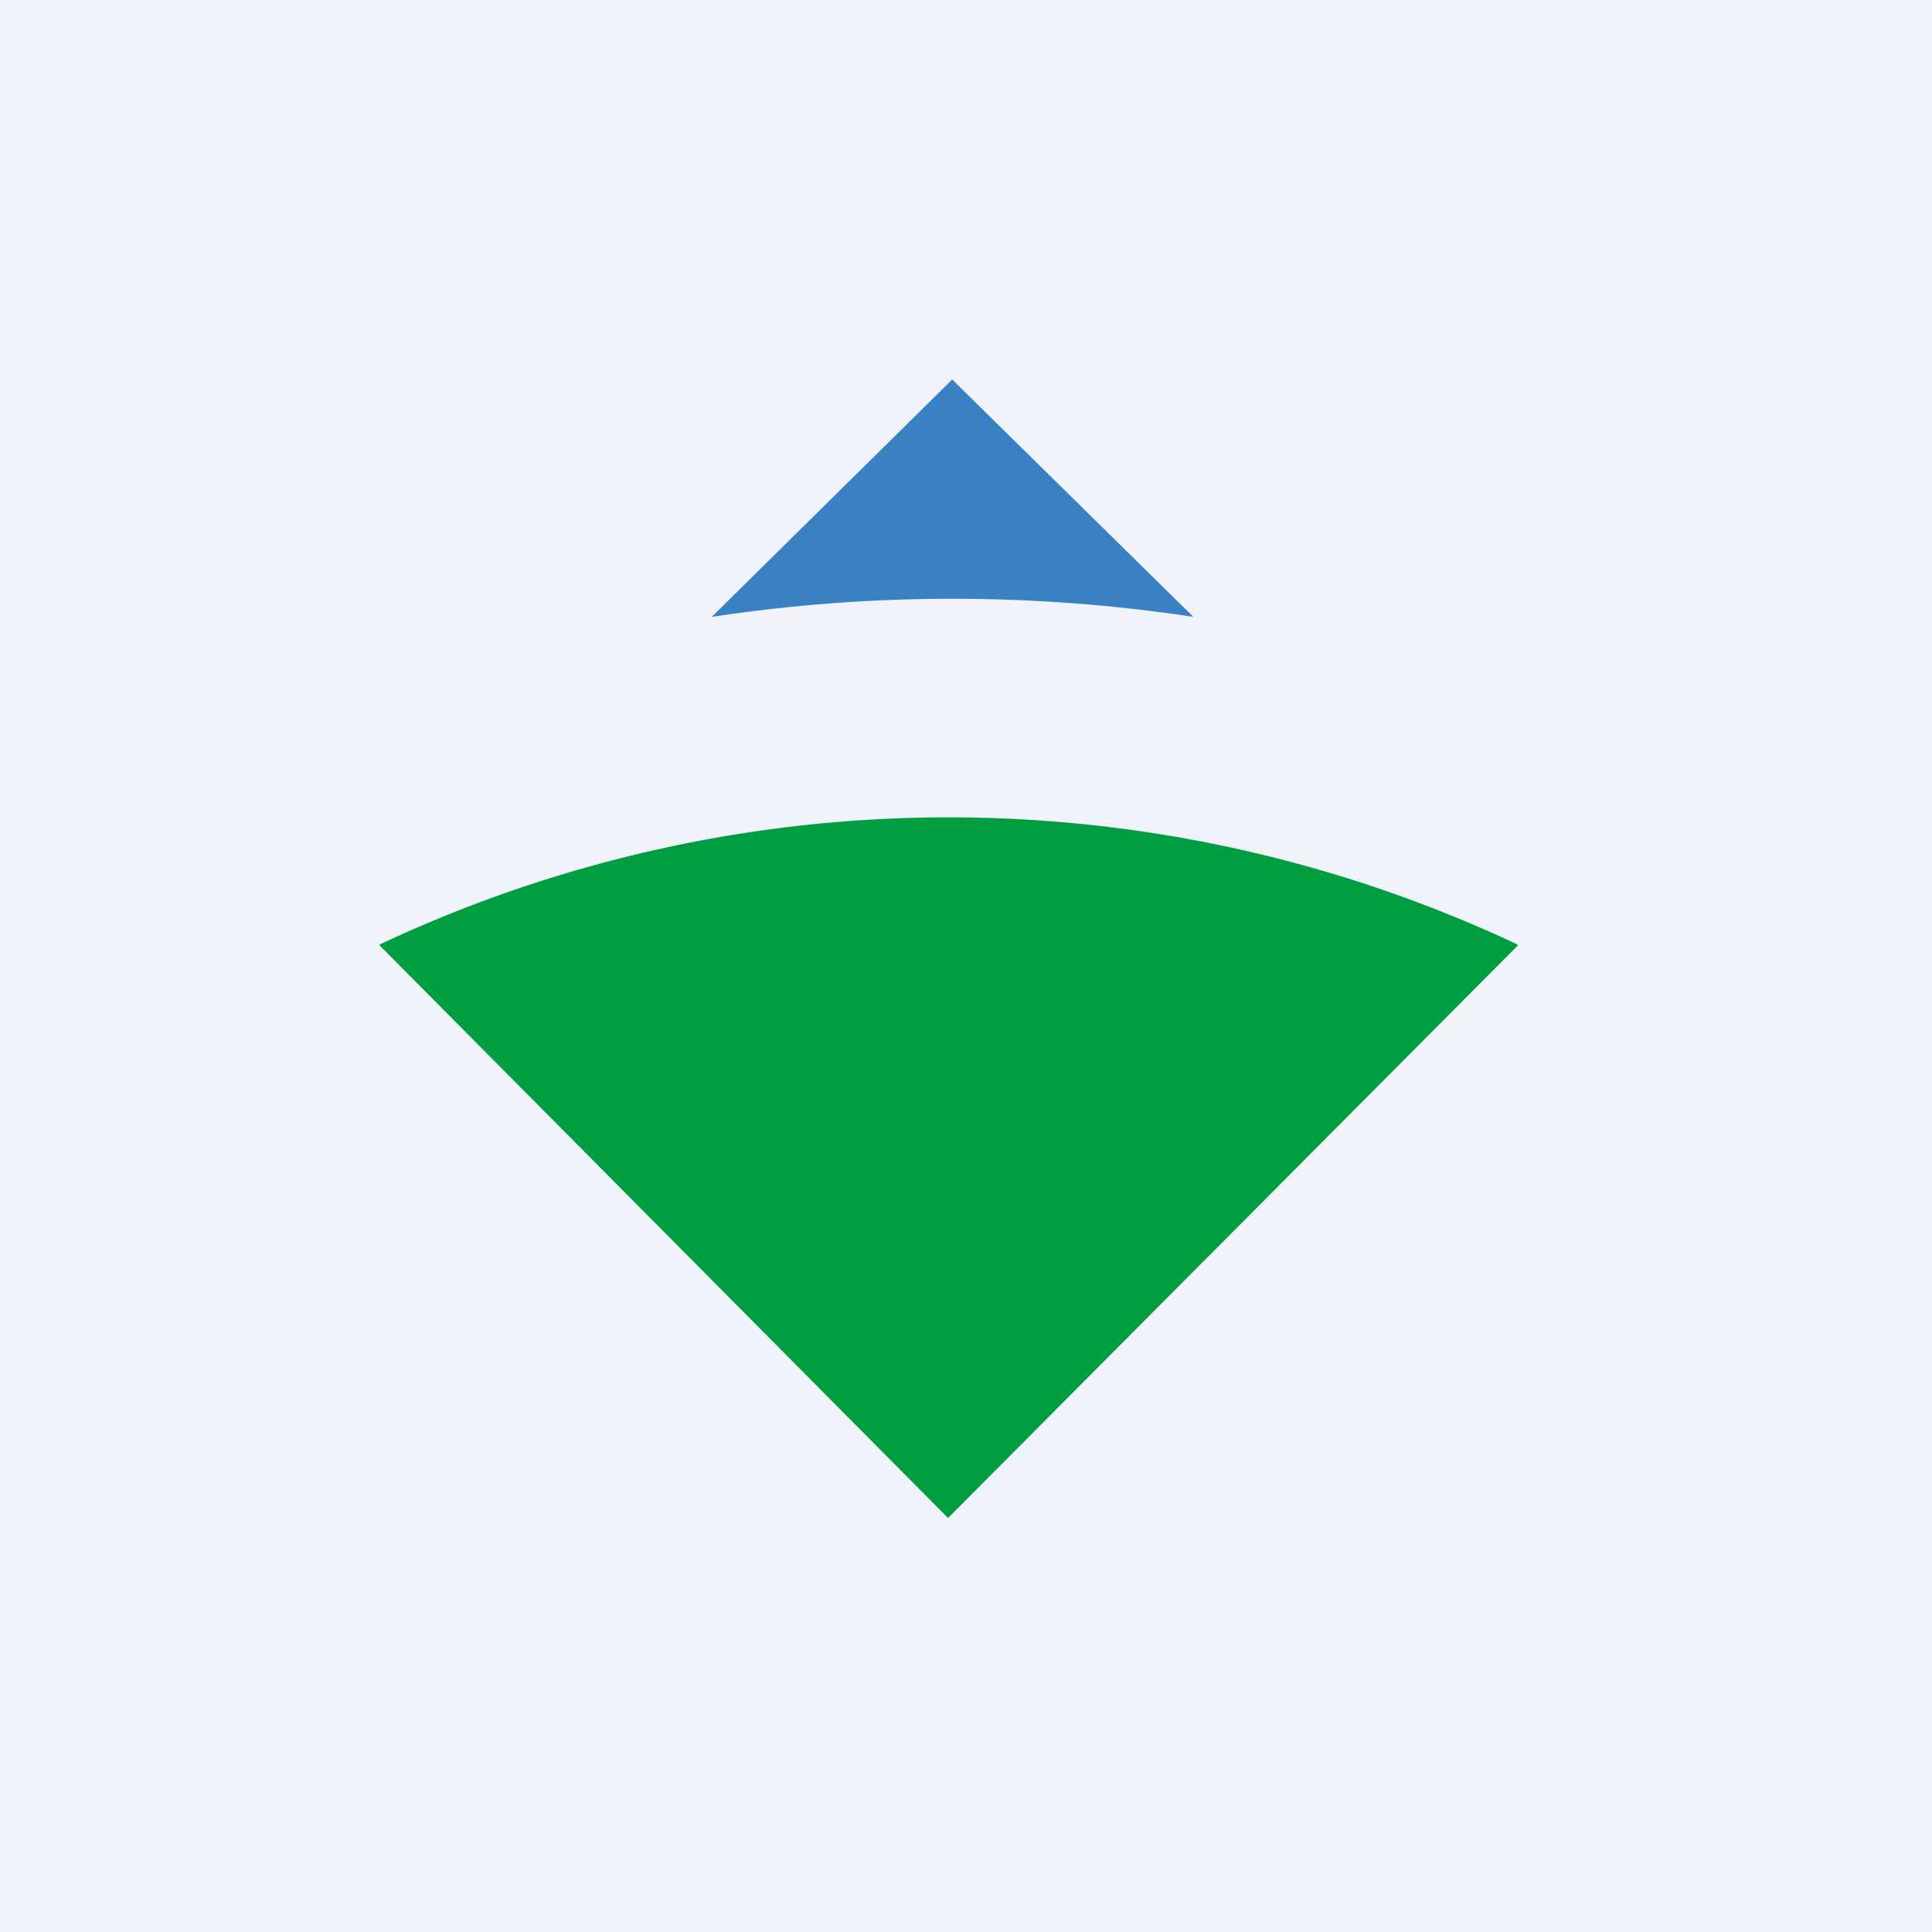 <!-- by TradingView --><svg xmlns="http://www.w3.org/2000/svg" width="56" height="56" viewBox="0 0 56 56"><path fill="#F0F3FA" d="M0 0h56v56H0z"/><path d="M34.59 17.88 27.6 11l-6.97 6.88c4.62-.7 9.33-.7 13.96 0Z" fill="#3A81C4"/><path d="m11.02 27.37-.02.03L27.48 44 44 27.4l-.03-.03a38.73 38.73 0 0 0-32.95 0Z" fill="#009E41"/></svg>